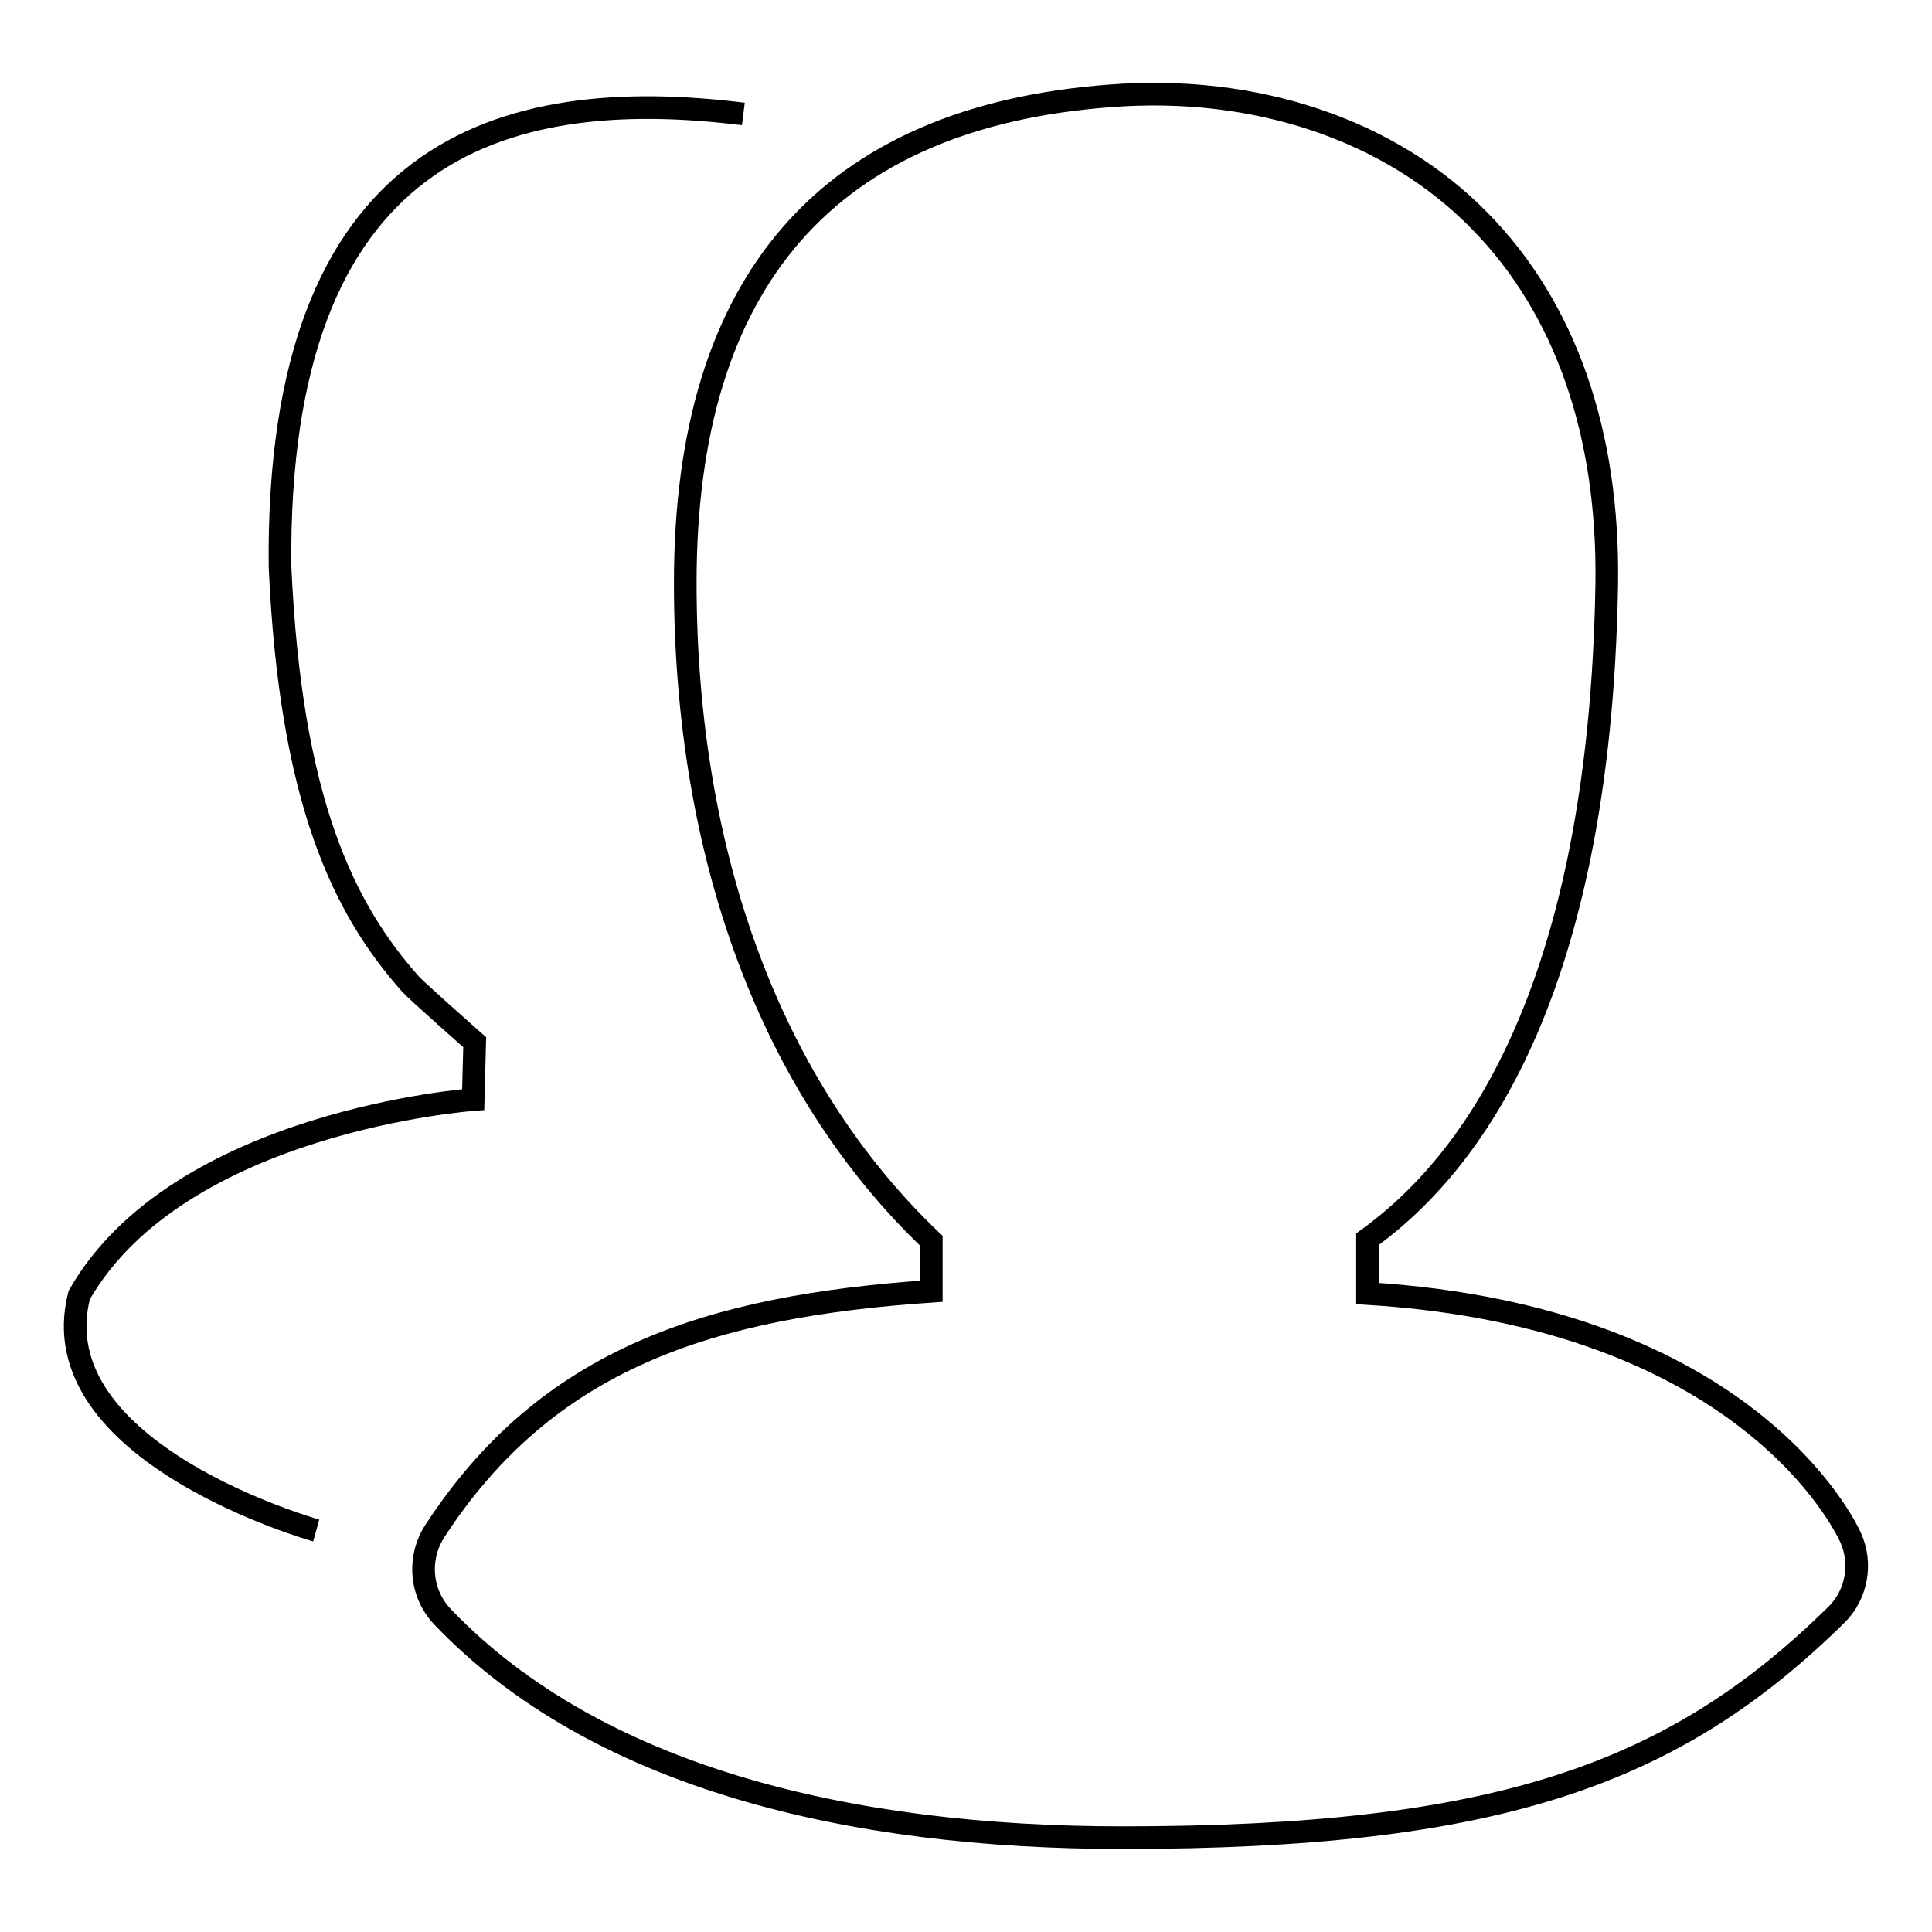 <?xml version="1.0" encoding="utf-8"?>
<!-- Svg Vector Icons : http://www.onlinewebfonts.com/icon -->
<!DOCTYPE svg PUBLIC "-//W3C//DTD SVG 1.1//EN" "http://www.w3.org/Graphics/SVG/1.1/DTD/svg11.dtd">
<svg version="1.1" xmlns="http://www.w3.org/2000/svg" xmlns:xlink="http://www.w3.org/1999/xlink" x="0px" y="0px" viewBox="0 0 256 256" enable-background="new 0 0 256 256" xml:space="preserve">
<g><g><path stroke-width="3" fill-opacity="0" stroke="#000000"  d="M245.2,203.7c-0.6-1.3-13.6-29.2-64-32.3v-7.2c20.1-14.5,31-44.3,31.7-86.8c0.3-20-5.5-36.6-16.8-48.1c-11.8-12.1-29.7-18.1-49-16.6c-37.4,2.8-56.3,24.5-56.3,64.5c0,36.4,11.5,67.1,32.6,87.2v6.7c-29.4,2-50.9,8.9-65.8,31.8c-2.3,3.6-1.9,8.3,1.1,11.4c20.4,21.3,54,29.2,90,29.2c49.8,0,73.2-8.4,94.7-29.6C246,211.3,246.8,207.2,245.2,203.7z"/><path stroke-width="3" fill-opacity="0" stroke="#000000"  d="M98.5,15.1c-32.2-4-61.9,4.7-61.4,59.9c1.4,31.3,8.5,45.5,17.3,55.4c0.8,0.9,8.5,7.7,8.5,7.7l-0.2,7.6c0,0-39,2.8-52.2,25.9c-5.4,20.9,31.4,31.2,31.4,31.2"/></g></g>
</svg>
